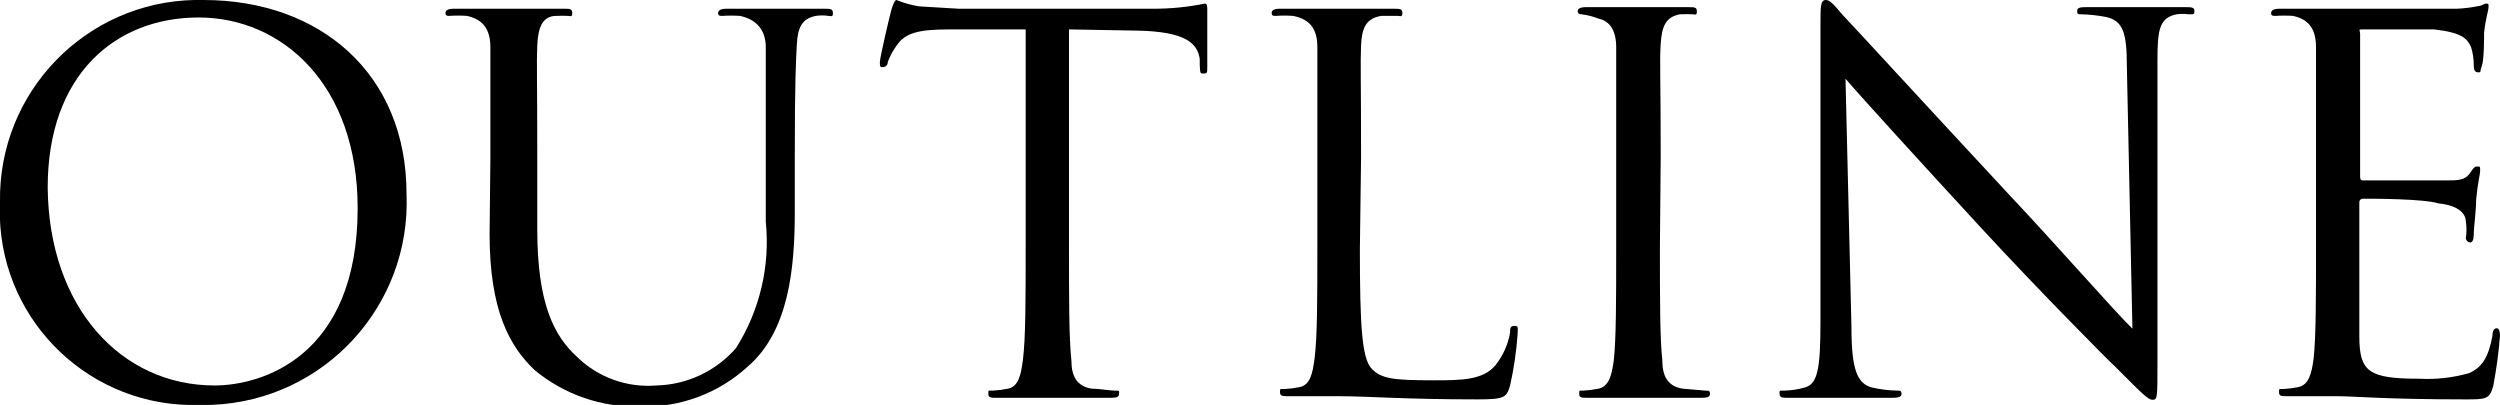 <?xml version="1.0" encoding="utf-8"?>
<!-- Generator: Adobe Illustrator 23.0.4, SVG Export Plug-In . SVG Version: 6.00 Build 0)  -->
<svg version="1.1" id="レイヤー_1" xmlns="http://www.w3.org/2000/svg" xmlns:xlink="http://www.w3.org/1999/xlink" x="0px"
	 y="0px" width="62.91px" height="10.19px" viewBox="0 0 62.91 10.19" enable-background="new 0 0 62.91 10.19"
	 xml:space="preserve">
<title>アセット 5</title>
<path d="M5.12,0c2.93,0,5.11,1.85,5.11,4.88c0.117,2.814-2.07,5.19-4.884,5.307C5.231,10.192,5.115,10.193,5,10.19
	c-2.689,0.075-4.929-2.044-5.004-4.732C-0.008,5.332-0.006,5.206,0,5.08c-0.045-2.761,2.157-5.036,4.918-5.081
	C4.985-0.002,5.053-0.002,5.12,0z M5.4,9.7C6.56,9.7,9,9,9,5.24c0-3.12-1.91-4.8-4-4.8S1.2,1.87,1.2,4.72
	C1.23,7.75,3.06,9.7,5.4,9.7z"/>
<path d="M12.34,4c0-2,0-2.39,0-2.81s-0.16-0.7-0.59-0.79c-0.146-0.011-0.294-0.011-0.44,0c-0.05,0-0.1,0-0.1-0.07
	s0.06-0.11,0.21-0.11c0.58,0,1.37,0,1.49,0s0.9,0,1.29,0c0.14,0,0.2,0,0.2,0.11S14.35,0.4,14.3,0.4c-0.1-0.005-0.2-0.005-0.3,0
	c-0.35,0-0.46,0.29-0.48,0.74s0,0.78,0,2.81v1.82c0,1.87,0.42,2.68,1,3.21c0.531,0.519,1.26,0.781,2,0.72
	c0.769-0.019,1.495-0.36,2-0.94c0.599-0.946,0.863-2.066,0.75-3.18V4c0-2,0-2.39,0-2.81s-0.22-0.7-0.65-0.79
	c-0.146-0.01-0.294-0.01-0.44,0c-0.06,0-0.11,0-0.11-0.07s0.07-0.11,0.21-0.11c0.58,0,1.3,0,1.38,0s0.7,0,1.09,0
	c0.14,0,0.21,0,0.21,0.11S20.91,0.4,20.85,0.4c-0.106-0.016-0.214-0.016-0.32,0c-0.35,0.07-0.46,0.29-0.48,0.74S20,1.92,20,4v1.34
	c0,1.41-0.15,3-1.19,3.89c-0.731,0.667-1.691,1.025-2.68,1c-0.976,0.031-1.929-0.297-2.68-0.92c-0.64-0.61-1.13-1.52-1.13-3.42
	L12.34,4z"/>
<path d="M26.9,6.24c0,1.25,0,2.28,0.06,2.82c0,0.38,0.12,0.66,0.51,0.72c0.18,0,0.47,0.05,0.59,0.05s0.1,0,0.1,0.08
	s-0.06,0.1-0.21,0.1c-0.71,0-1.53,0-1.6,0s-0.88,0-1.27,0c-0.14,0-0.21,0-0.21-0.1s0-0.08,0.11-0.08
	c0.131-0.007,0.261-0.024,0.39-0.05c0.26-0.06,0.32-0.34,0.37-0.72c0.07-0.54,0.07-1.57,0.07-2.82v-5.5h-1.93
	c-0.8,0-1.11,0.1-1.32,0.41c-0.092,0.126-0.166,0.264-0.22,0.41c0,0.1-0.08,0.13-0.13,0.13s-0.07,0-0.07-0.12s0.26-1.22,0.29-1.32
	S22.51,0,22.56,0c0.183,0.075,0.374,0.129,0.57,0.16l1,0.06H29c0.443,0.002,0.886-0.041,1.32-0.13c0.06,0,0.06,0.08,0.06,0.16
	c0,0.39,0,1.28,0,1.43s0,0.17-0.09,0.17s-0.09,0-0.1-0.23V1.48c-0.06-0.39-0.35-0.69-1.6-0.71L26.9,0.74V6.24z"/>
<path d="M34.22,6.27c0,1.91,0.05,2.74,0.29,3s0.54,0.3,1.56,0.3c0.69,0,1.26,0,1.57-0.39c0.185-0.236,0.309-0.514,0.36-0.81
	c0-0.1,0-0.17,0.11-0.17s0.08,0.06,0.08,0.2C38.159,8.837,38.096,9.272,38,9.7c-0.09,0.3-0.13,0.35-0.82,0.35
	c-1.87,0-2.73-0.08-3.49-0.08c-0.11,0-0.88,0-1.27,0c-0.14,0-0.21,0-0.21-0.1s0-0.08,0.11-0.08c0.131-0.007,0.261-0.024,0.39-0.05
	c0.26-0.06,0.32-0.34,0.37-0.72c0.07-0.54,0.07-1.57,0.07-2.82V4c0-2,0-2.39,0-2.81S33,0.49,32.54,0.4
	c-0.146-0.011-0.294-0.011-0.44,0c-0.05,0-0.1,0-0.1-0.07s0.06-0.11,0.2-0.11c0.59,0,1.41,0,1.47,0s1,0,1.41,0
	c0.14,0,0.21,0,0.21,0.11S35.23,0.4,35.18,0.4h-0.43c-0.37,0.07-0.48,0.29-0.5,0.74s0,0.78,0,2.81L34.22,6.27z"/>
<path d="M41.77,6.24c0,1.25,0,2.28,0.06,2.82c0,0.38,0.12,0.66,0.51,0.72l0.58,0.05c0.08,0,0.11,0,0.11,0.08s-0.07,0.1-0.21,0.1
	c-0.72,0-1.53,0-1.6,0s-0.88,0-1.27,0c-0.15,0-0.21,0-0.21-0.1s0-0.08,0.1-0.08c0.131-0.007,0.261-0.024,0.39-0.05
	c0.26-0.06,0.33-0.34,0.38-0.72c0.06-0.54,0.06-1.57,0.06-2.82V4c0-2,0-2.39,0-2.81s-0.16-0.66-0.44-0.72
	c-0.138-0.054-0.283-0.091-0.43-0.11c0,0-0.1,0-0.1-0.07s0.06-0.11,0.21-0.11c0.43,0,1.24,0,1.31,0s0.88,0,1.27,0
	c0.15,0,0.21,0,0.21,0.11s-0.05,0.07-0.1,0.07c-0.11-0.006-0.22-0.006-0.33,0c-0.35,0.07-0.45,0.29-0.48,0.74s0,0.78,0,2.81
	L41.77,6.24z"/>
<path d="M46.59,8.24c0,1.07,0.15,1.41,0.51,1.51c0.213,0.049,0.431,0.076,0.65,0.08c0.06,0,0.1,0,0.1,0.08s-0.08,0.1-0.23,0.1
	c-0.75,0-1.27,0-1.38,0s-0.67,0-1.25,0c-0.13,0-0.21,0-0.21-0.1s0-0.08,0.11-0.08c0.179-0.004,0.357-0.031,0.53-0.08
	c0.32-0.09,0.39-0.47,0.39-1.65V0.65c0-0.51,0-0.65,0.14-0.65s0.33,0.29,0.46,0.42s2.13,2.31,4.13,4.46c1.29,1.37,2.71,3,3.12,3.39
	l-0.14-6.61c0-0.84-0.1-1.13-0.51-1.23c-0.208-0.041-0.418-0.065-0.63-0.07c-0.09,0-0.11,0-0.11-0.09s0.11-0.09,0.26-0.09
	c0.59,0,1.21,0,1.36,0s0.57,0,1.1,0c0.14,0,0.23,0,0.23,0.09s0,0.09-0.14,0.09c-0.103-0.014-0.207-0.014-0.31,0
	c-0.43,0.09-0.48,0.38-0.48,1.16v7.62c0,0.86,0,0.92-0.12,0.92s-0.25-0.14-0.94-0.83c-0.15-0.13-2-2-3.4-3.52s-3-3.27-3.39-3.73
	L46.59,8.24z"/>
<path d="M58.28,4c0-2,0-2.39,0-2.81s-0.15-0.7-0.58-0.79c-0.146-0.01-0.293-0.01-0.44,0c-0.06,0-0.11,0-0.11-0.07
	s0.07-0.11,0.21-0.11c0.58,0,1.4,0,1.47,0h3c0.185-0.009,0.369-0.033,0.55-0.07c0.07,0,0.12-0.06,0.19-0.06s0.05,0.05,0.05,0.11
	s-0.07,0.25-0.11,0.62c0,0.13,0,0.7-0.06,0.85s0,0.15-0.09,0.15s-0.11-0.07-0.11-0.17c0.001-0.159-0.022-0.318-0.07-0.47
	c-0.1-0.21-0.22-0.36-0.93-0.44c-0.22,0-1.63,0-1.78,0s-0.08,0-0.08,0.13v3.54c0,0.09,0,0.13,0.08,0.13s1.77,0,2.07,0
	s0.49,0,0.61-0.18s0.14-0.17,0.2-0.17s0.06,0,0.06,0.1s-0.06,0.3-0.1,0.73c0,0.26-0.06,0.74-0.06,0.83s0,0.25-0.09,0.25
	S62.05,6,62.05,6c0.022-0.142,0.022-0.288,0-0.43c0-0.18-0.17-0.4-0.68-0.45C61,5,59.69,5,59.47,5
	c-0.049-0.006-0.094,0.029-0.1,0.079c-0.001,0.007-0.001,0.014,0,0.021v1.14c0,0.44,0,1.95,0,2.22c0,0.9,0.24,1.07,1.51,1.07
	c0.422,0.023,0.844-0.025,1.25-0.14c0.34-0.15,0.49-0.41,0.59-0.94c0-0.14,0.05-0.19,0.11-0.19s0.08,0.1,0.08,0.19
	c-0.033,0.423-0.09,0.843-0.17,1.26c-0.09,0.34-0.19,0.34-0.7,0.34c-2,0-2.83-0.08-3.21-0.08c-0.07,0-0.89,0-1.28,0
	c-0.14,0-0.2,0-0.2-0.1s0-0.08,0.1-0.08c0.131-0.007,0.261-0.024,0.39-0.05c0.26-0.06,0.33-0.34,0.38-0.72
	c0.06-0.54,0.06-1.57,0.06-2.82L58.28,4z"/>
</svg>
